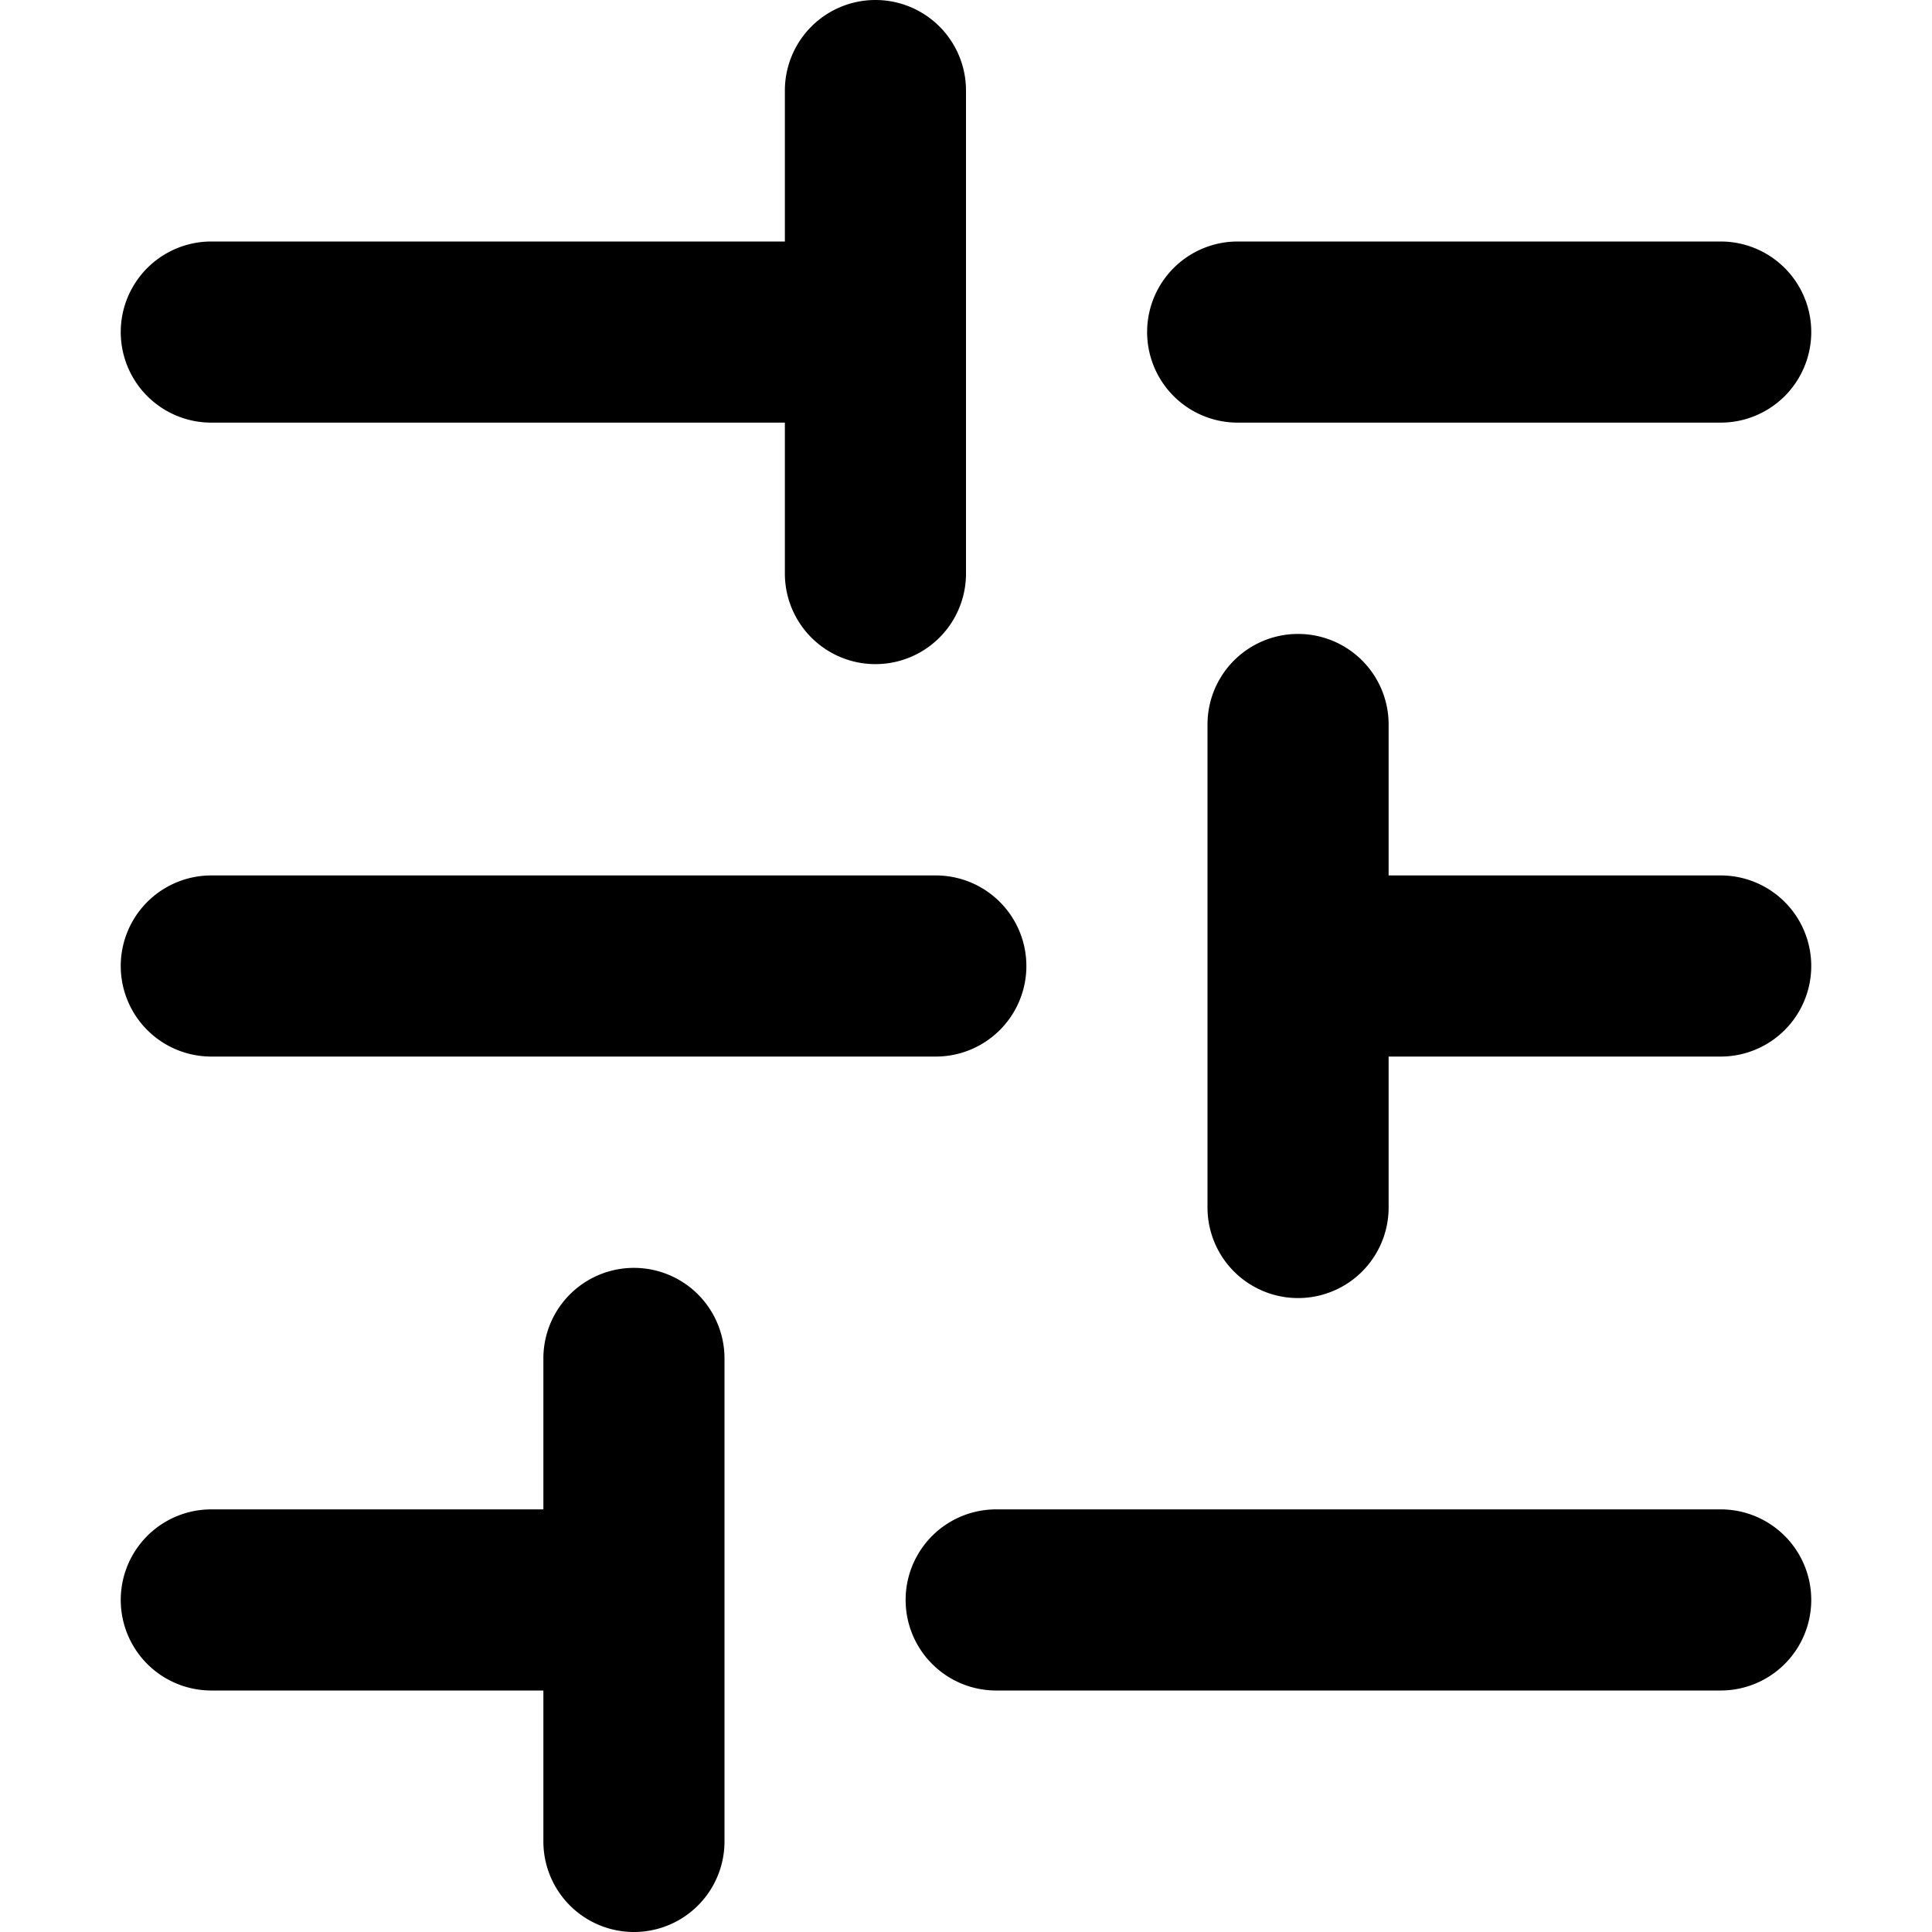 <svg xmlns="http://www.w3.org/2000/svg" viewBox="0 0 16 16"><path d="M15 2.75a.75.75 0 0 1-.75.75h-4a.75.75 0 0 1 0-1.5h4a.75.75 0 0 1 .75.75m-8.5.75v1.25a.75.75 0 0 0 1.5 0v-4a.75.75 0 0 0-1.5 0V2H1.75a.75.75 0 0 0 0 1.5zm1.25 5.25a.75.75 0 0 0 0-1.5h-6a.75.75 0 0 0 0 1.5zM15 8a.75.75 0 0 1-.75.75H11.5V10a.75.75 0 1 1-1.5 0V6a.75.75 0 0 1 1.5 0v1.25h2.75A.75.75 0 0 1 15 8m-9 5.25v-2a.75.75 0 0 0-1.5 0v1.25H1.75a.75.75 0 0 0 0 1.5H4.5v1.25a.75.75 0 0 0 1.5 0zm9 0a.75.75 0 0 1-.75.75h-6a.75.75 0 0 1 0-1.5h6a.75.75 0 0 1 .75.75"/></svg>
